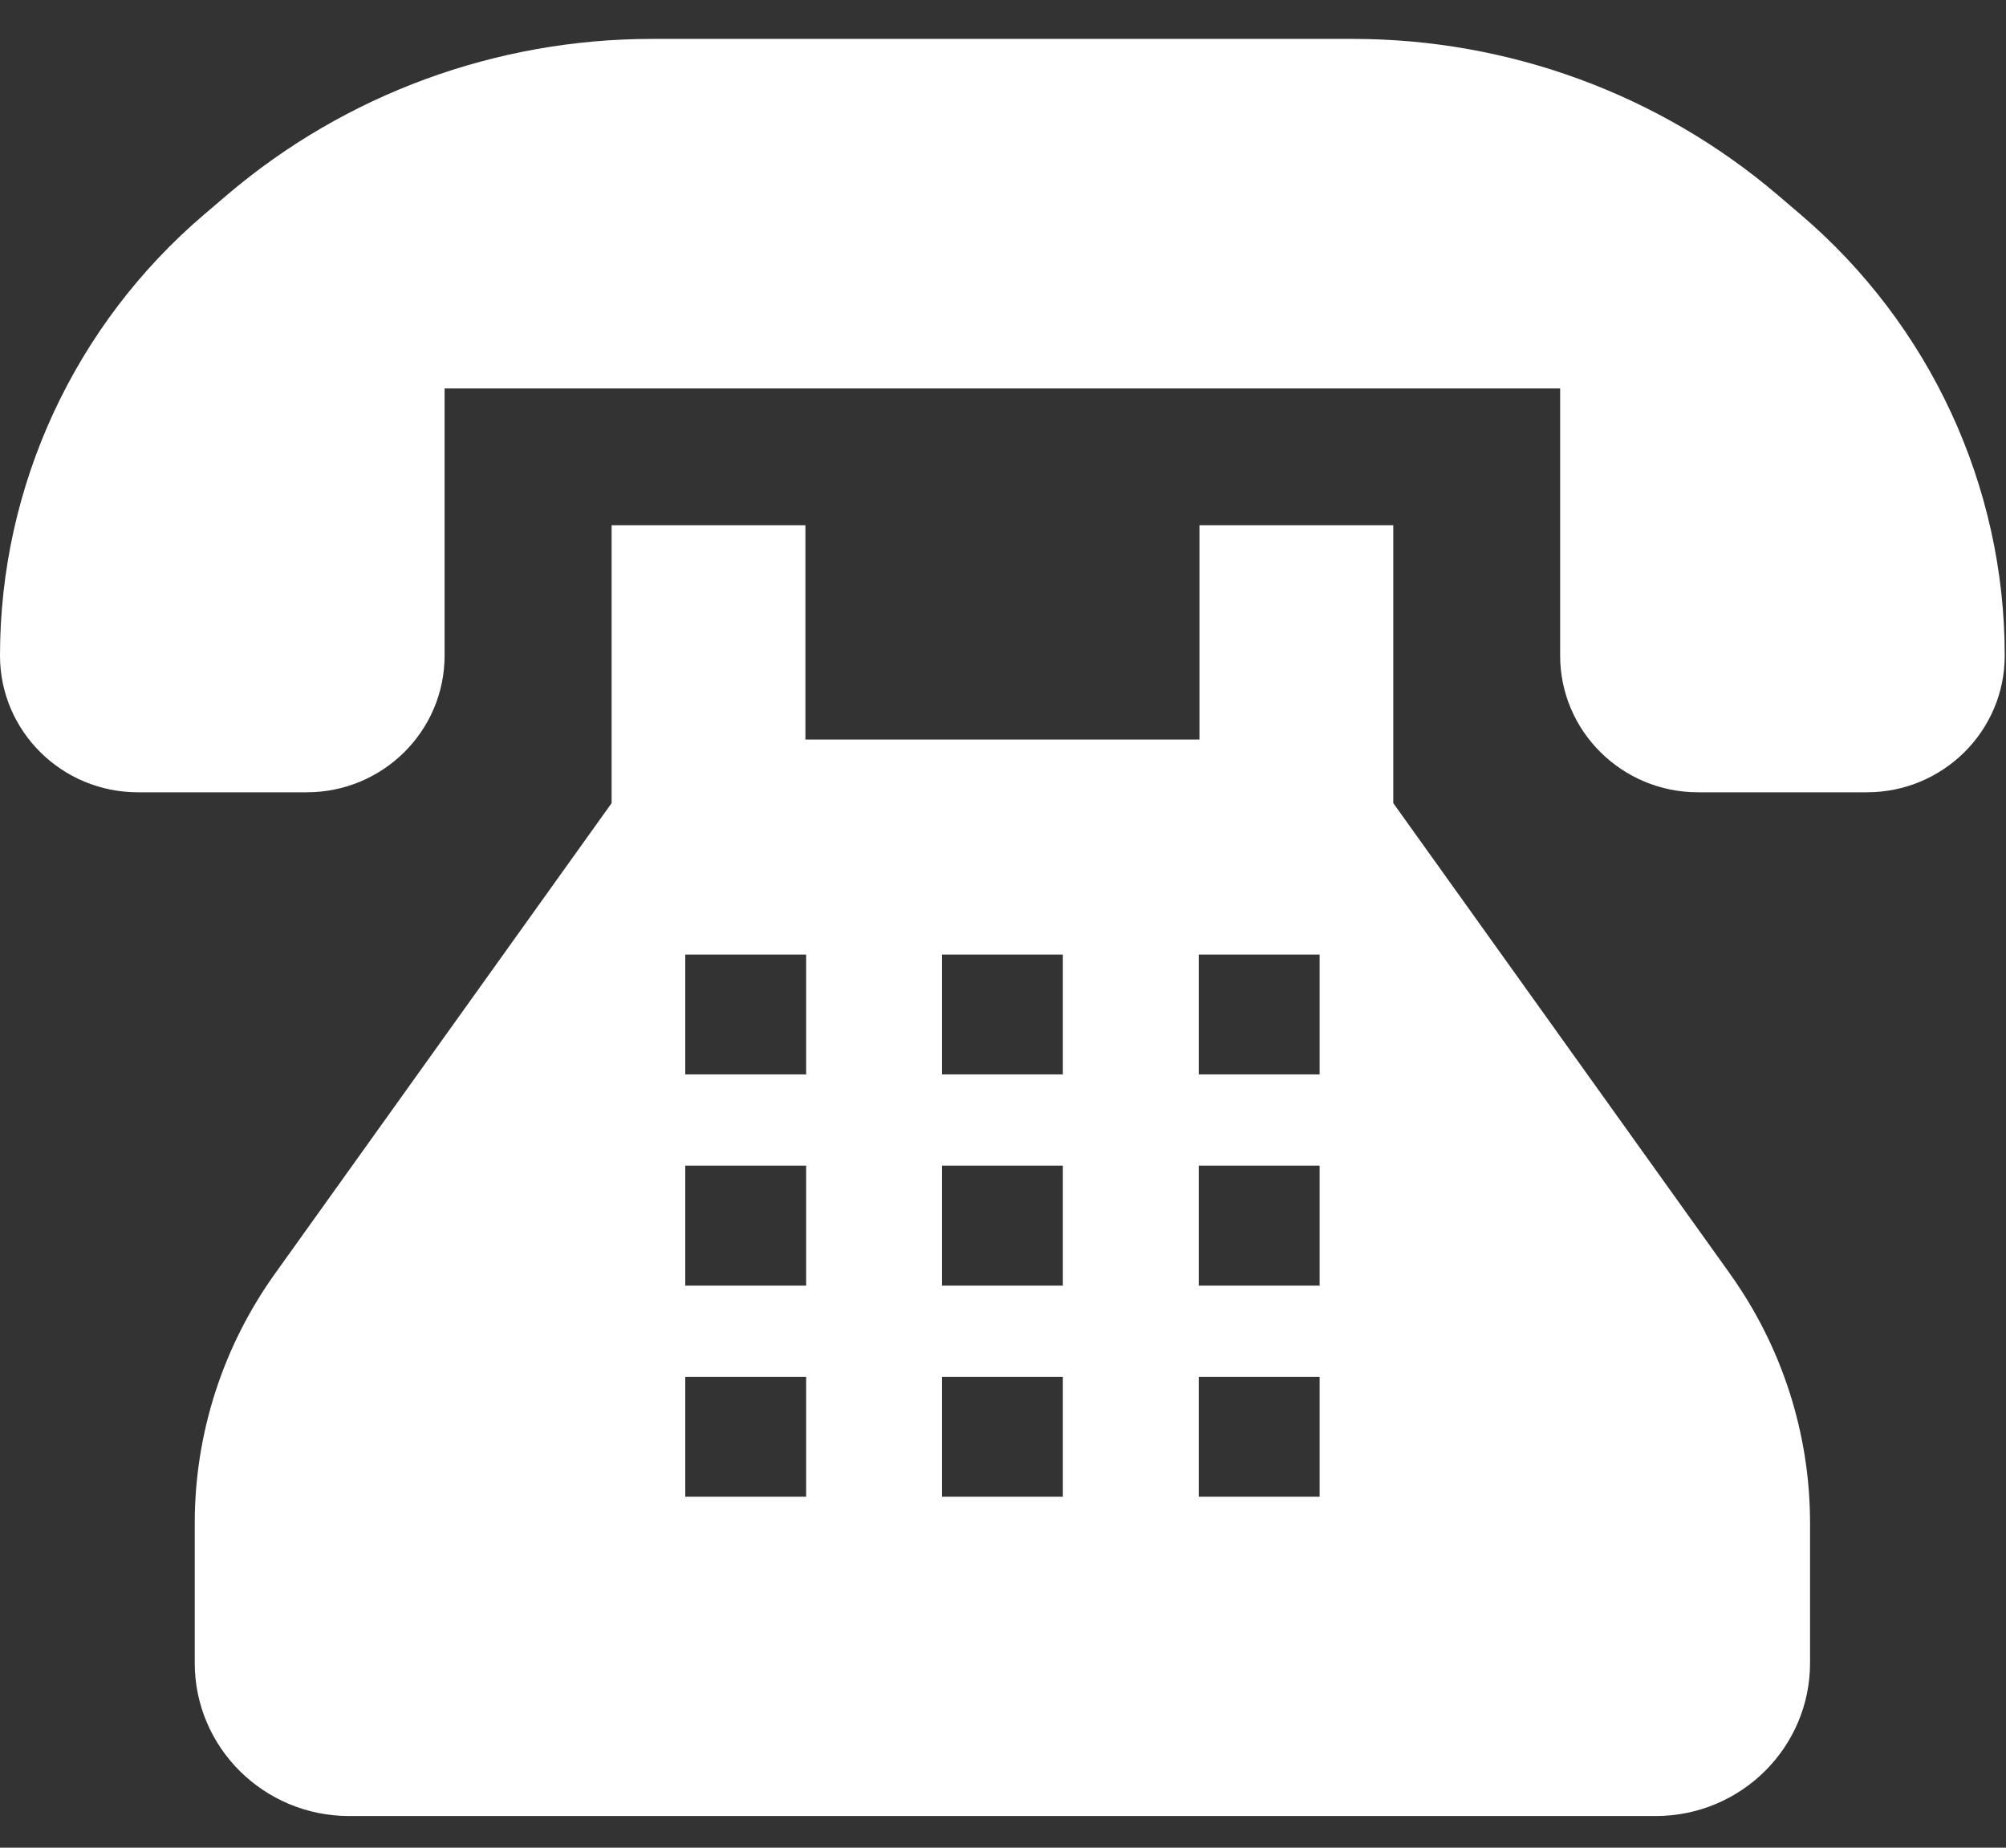 <svg width="38" height="35" viewBox="0 0 38 35" fill="none" xmlns="http://www.w3.org/2000/svg">
<rect x="0" y="0" width="38" height="35" fill="#333333" stroke="none"/>
<path d="M4.301 3.693L3.872 4.059C1.415 6.152 0 9.205 0 12.418C0 13.849 1.17 15.008 2.613 15.008H5.809C7.253 15.008 8.422 13.848 8.422 12.418V7.358H29.554V12.418C29.554 13.849 30.724 15.008 32.167 15.008H35.363C36.807 15.008 37.976 13.848 37.976 12.418C37.976 9.206 36.561 6.153 34.104 4.059L33.675 3.693C31.437 1.786 28.582 0.737 25.63 0.737H12.349C9.396 0.737 6.541 1.786 4.301 3.693Z" fill="white"/>
<path d="M32.772 24.129L26.393 15.213V9.949H22.722V14.008H15.257V9.949H11.586V15.213L5.207 24.129C4.22 25.509 3.689 27.158 3.689 28.85V31.501C3.689 33.102 4.999 34.4 6.614 34.4H31.364C32.979 34.4 34.288 33.102 34.288 31.501V28.85C34.288 27.158 33.758 25.509 32.771 24.129H32.772ZM15.271 28.351H12.981V26.081H15.271V28.351ZM15.271 24.352H12.981V22.081H15.271V24.352ZM15.271 20.352H12.981V18.082H15.271V20.352ZM20.134 28.351H17.844V26.081H20.134V28.351ZM20.134 24.352H17.844V22.081H20.134V24.352ZM20.134 20.352H17.844V18.082H20.134V20.352ZM24.998 28.351H22.708V26.081H24.998V28.351ZM24.998 24.352H22.708V22.081H24.998V24.352ZM24.998 20.352H22.708V18.082H24.998V20.352Z" fill="white"/>
</svg>
